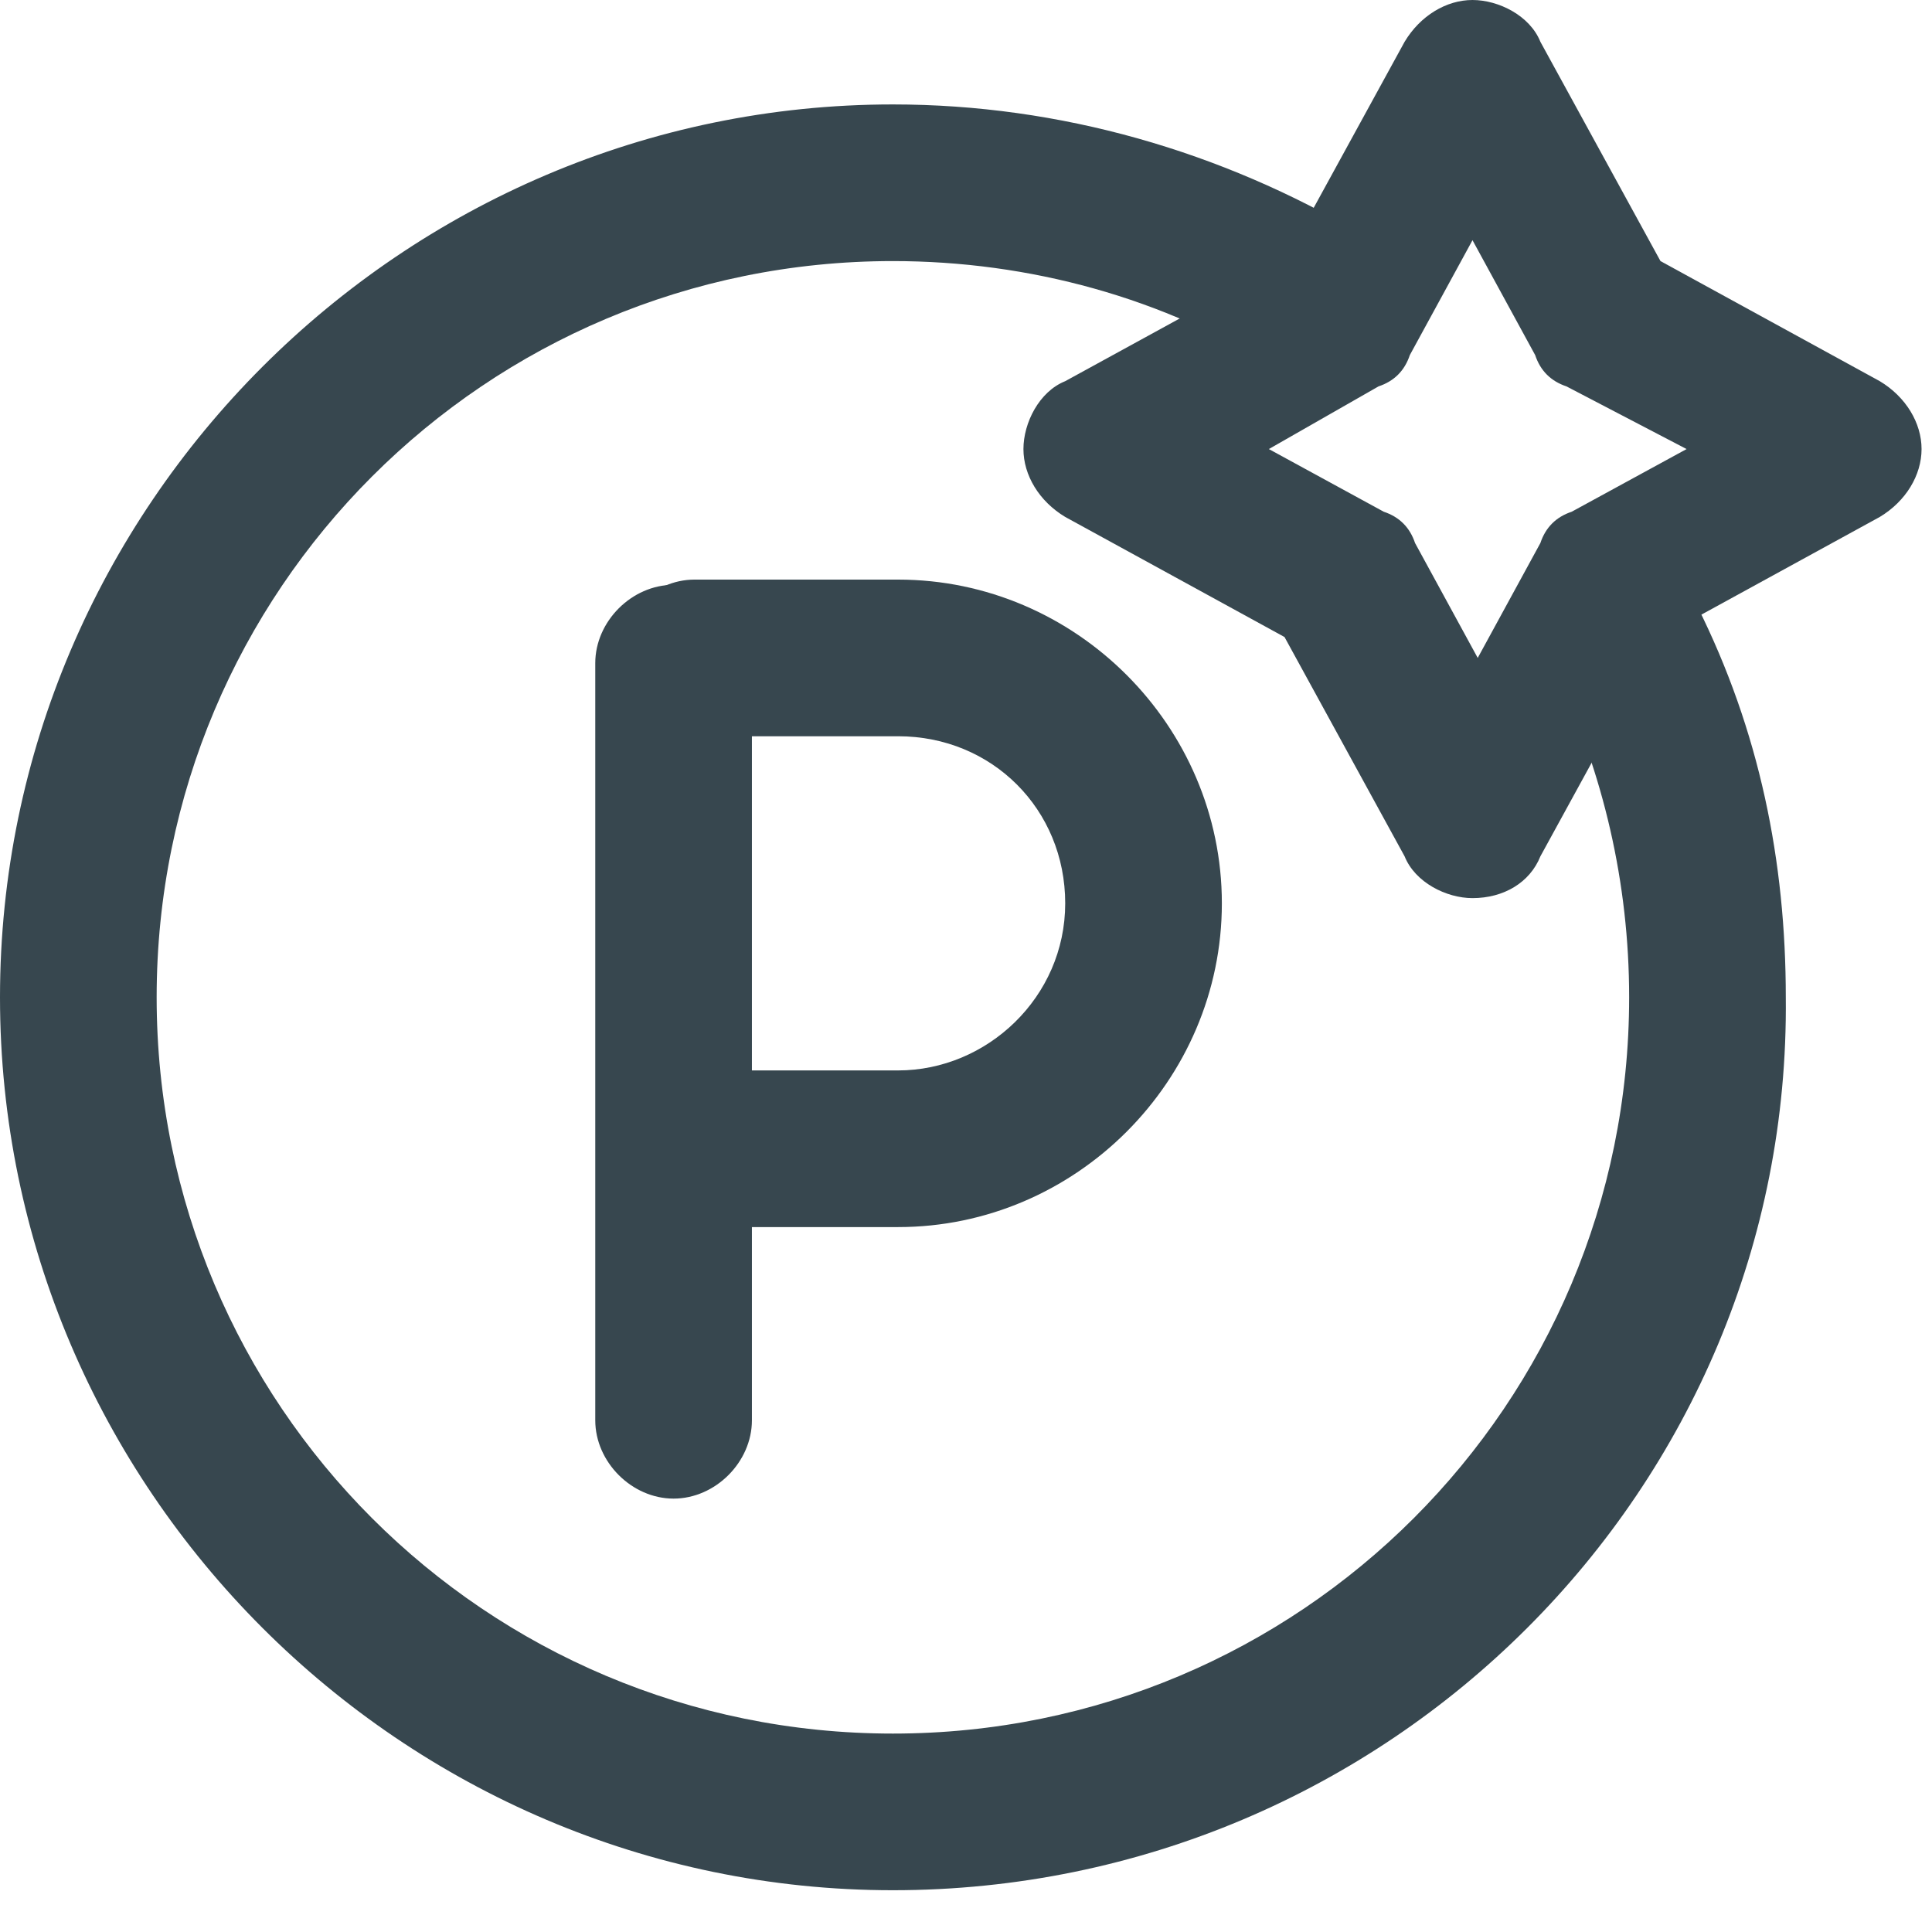 <svg xmlns:xlink="http://www.w3.org/1999/xlink" width="45" height="45" viewBox="0 0 37 37" fill="none" xmlns="http://www.w3.org/2000/svg"><g clip-path="url(#clip0)" fill="none"><path d="M17.1 36.2C7.7 36.2 0 28.5 0 19.1C0 9.7 7.7 2 17.1 2C20.3 2 23.4 2.9 26.1 4.5C26.8 4.9 27 5.9 26.6 6.6C26.2 7.3 25.2 7.5 24.5 7.1C22.3 5.7 19.7 5 17.1 5C9.3 5 3 11.3 3 19.1C3 26.9 9.3 33.2 17.1 33.2C24.9 33.2 31.2 26.9 31.2 19.1C31.2 16.9 30.7 14.8 29.8 12.9C29.4 12.2 29.7 11.3 30.5 10.9C31.2 10.5 32.1 10.8 32.5 11.6C33.7 14 34.2 16.5 34.2 19.1C34.3 28.5 26.6 36.2 17.1 36.2Z" fill="#37474F"></path><path d="M28.2 17.2C27.7 17.2 27.1 16.9 26.9 16.4L24.6 12.2L20.4 9.9C19.9 9.6 19.6 9.1 19.6 8.6C19.6 8.1 19.9 7.5 20.4 7.3L24.6 5L26.9 0.8C27.2 0.3 27.7 0 28.2 0C28.7 0 29.3 0.3 29.5 0.8L31.8 5L36 7.3C36.5 7.6 36.8 8.1 36.8 8.6C36.8 9.1 36.5 9.6 36 9.9L31.8 12.2L29.5 16.4C29.3 16.9 28.8 17.2 28.2 17.2ZM24.3 8.6L26.5 9.8C26.8 9.9 27 10.1 27.1 10.4L28.3 12.6L29.5 10.4C29.6 10.1 29.8 9.9 30.1 9.8L32.3 8.6L30 7.4C29.7 7.3 29.5 7.1 29.4 6.8L28.2 4.6L27 6.8C26.9 7.1 26.7 7.3 26.4 7.4L24.3 8.6Z" fill="#37474F"></path><path d="M12.9 28.7C12.1 28.7 11.4 28 11.4 27.2V12.7C11.4 11.9 12.1 11.2 12.9 11.2C13.7 11.2 14.4 11.9 14.4 12.7V27.2C14.4 28 13.7 28.7 12.9 28.7Z" fill="#37474F"></path><path d="M17.2 23.5H13.3C12.5 23.5 11.8 22.8 11.8 22C11.8 21.2 12.5 20.5 13.3 20.5H17.2C18.9 20.5 20.4 19.1 20.4 17.3C20.4 15.5 19 14.1 17.2 14.1H13.3C12.5 14.1 11.8 13.4 11.8 12.6C11.8 11.8 12.5 11.1 13.3 11.1H17.2C20.6 11.1 23.4 13.9 23.4 17.3C23.4 20.7 20.6 23.5 17.2 23.5Z" fill="#37474F"></path></g><defs><clipPath id="clip0"><rect width="36.8" height="36.2" fill="white"></rect></clipPath></defs></svg>